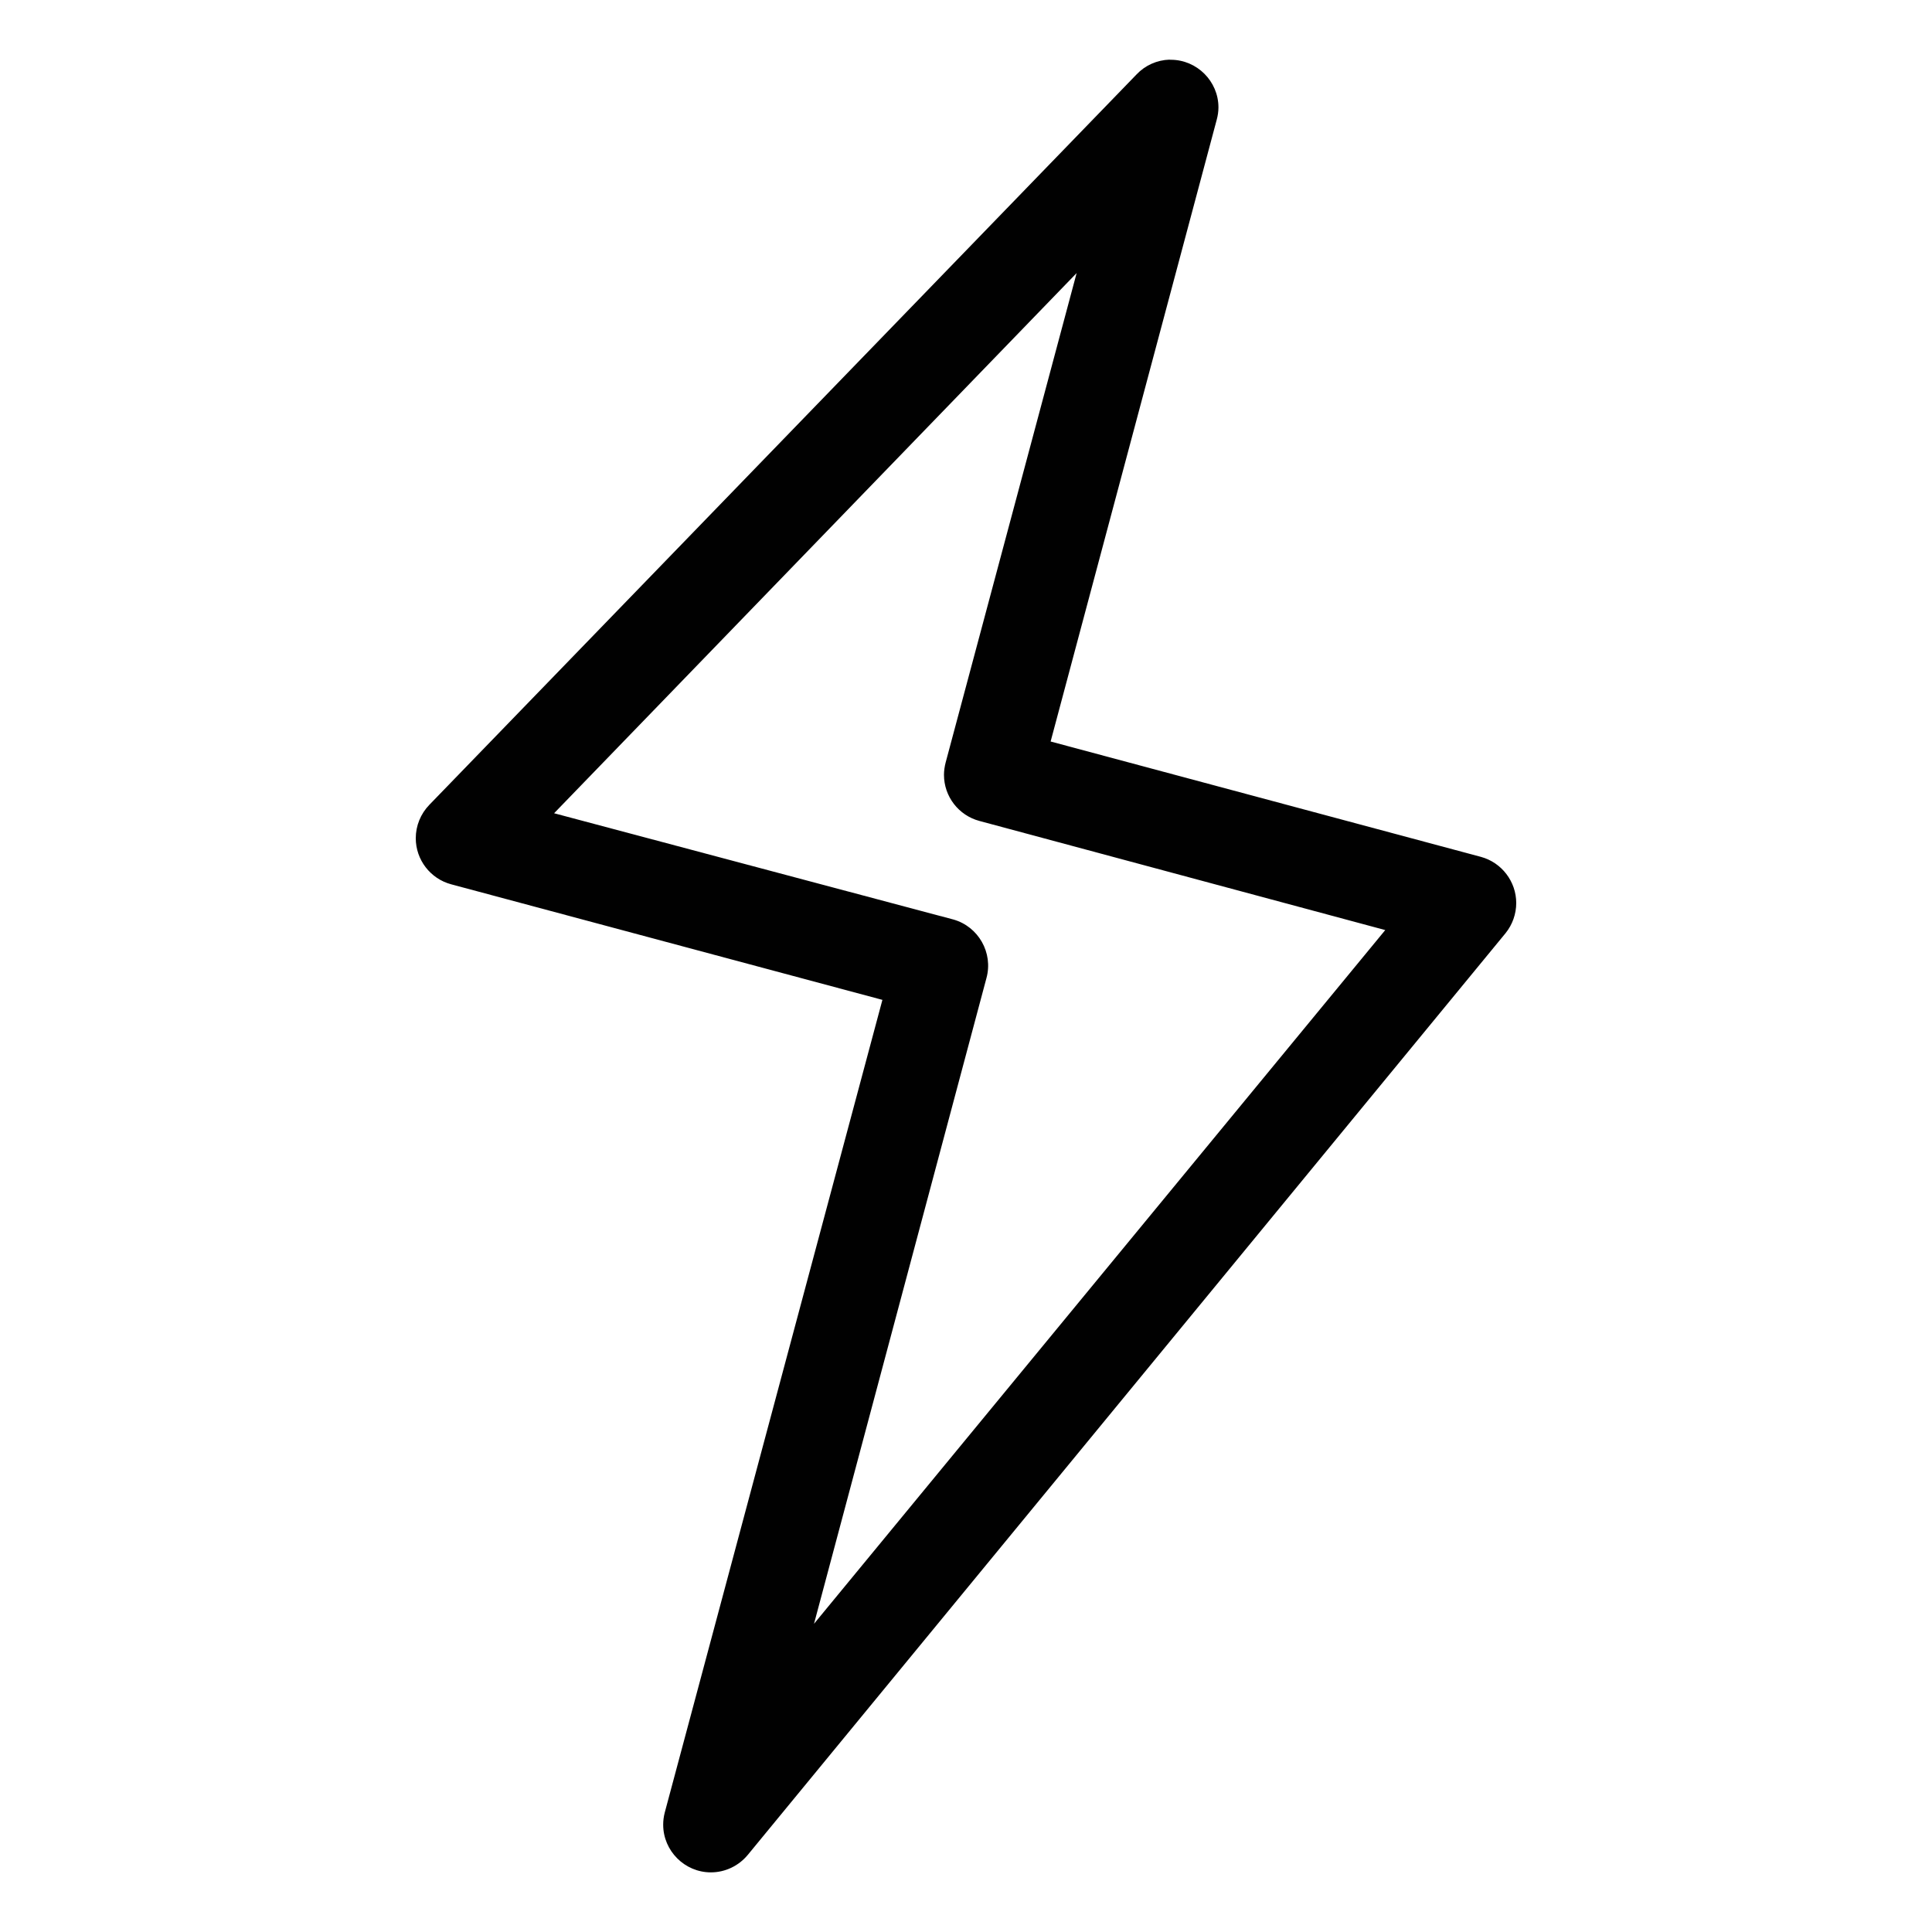 <?xml version="1.0" encoding="UTF-8"?>
<svg id="Layer_1" data-name="Layer 1" xmlns="http://www.w3.org/2000/svg" viewBox="0 0 150 150">
  <defs>
    <style>
      .cls-1 {
        fill: #010101;
      }
    </style>
  </defs>
  <path id="path1452" class="cls-1" d="M90.81,4.63c-.98,.03-1.9,.44-2.57,1.15L33.34,62.48c-.68,.7-1.06,1.63-1.06,2.6,0,1.67,1.13,3.15,2.76,3.58l33.47,8.97-16.9,63.1c-.08,.31-.12,.62-.12,.94,0,2.03,1.67,3.7,3.7,3.7,1.11,0,2.16-.5,2.87-1.36l58.84-71.57c.53-.66,.82-1.49,.82-2.33,0-1.67-1.13-3.14-2.73-3.58l-33.42-8.96,12.9-48.29c.08-.3,.13-.62,.13-.94,0-2.03-1.67-3.7-3.7-3.7h-.08Zm-7.22,16.57l-10.17,38c-.08,.31-.13,.64-.13,.96,0,1.67,1.13,3.15,2.76,3.58l31.5,8.47-44.35,53.86,13.39-50.14c.53-1.95-.62-3.99-2.57-4.54l-31-8.25L83.59,21.2Z"/>
</svg>
